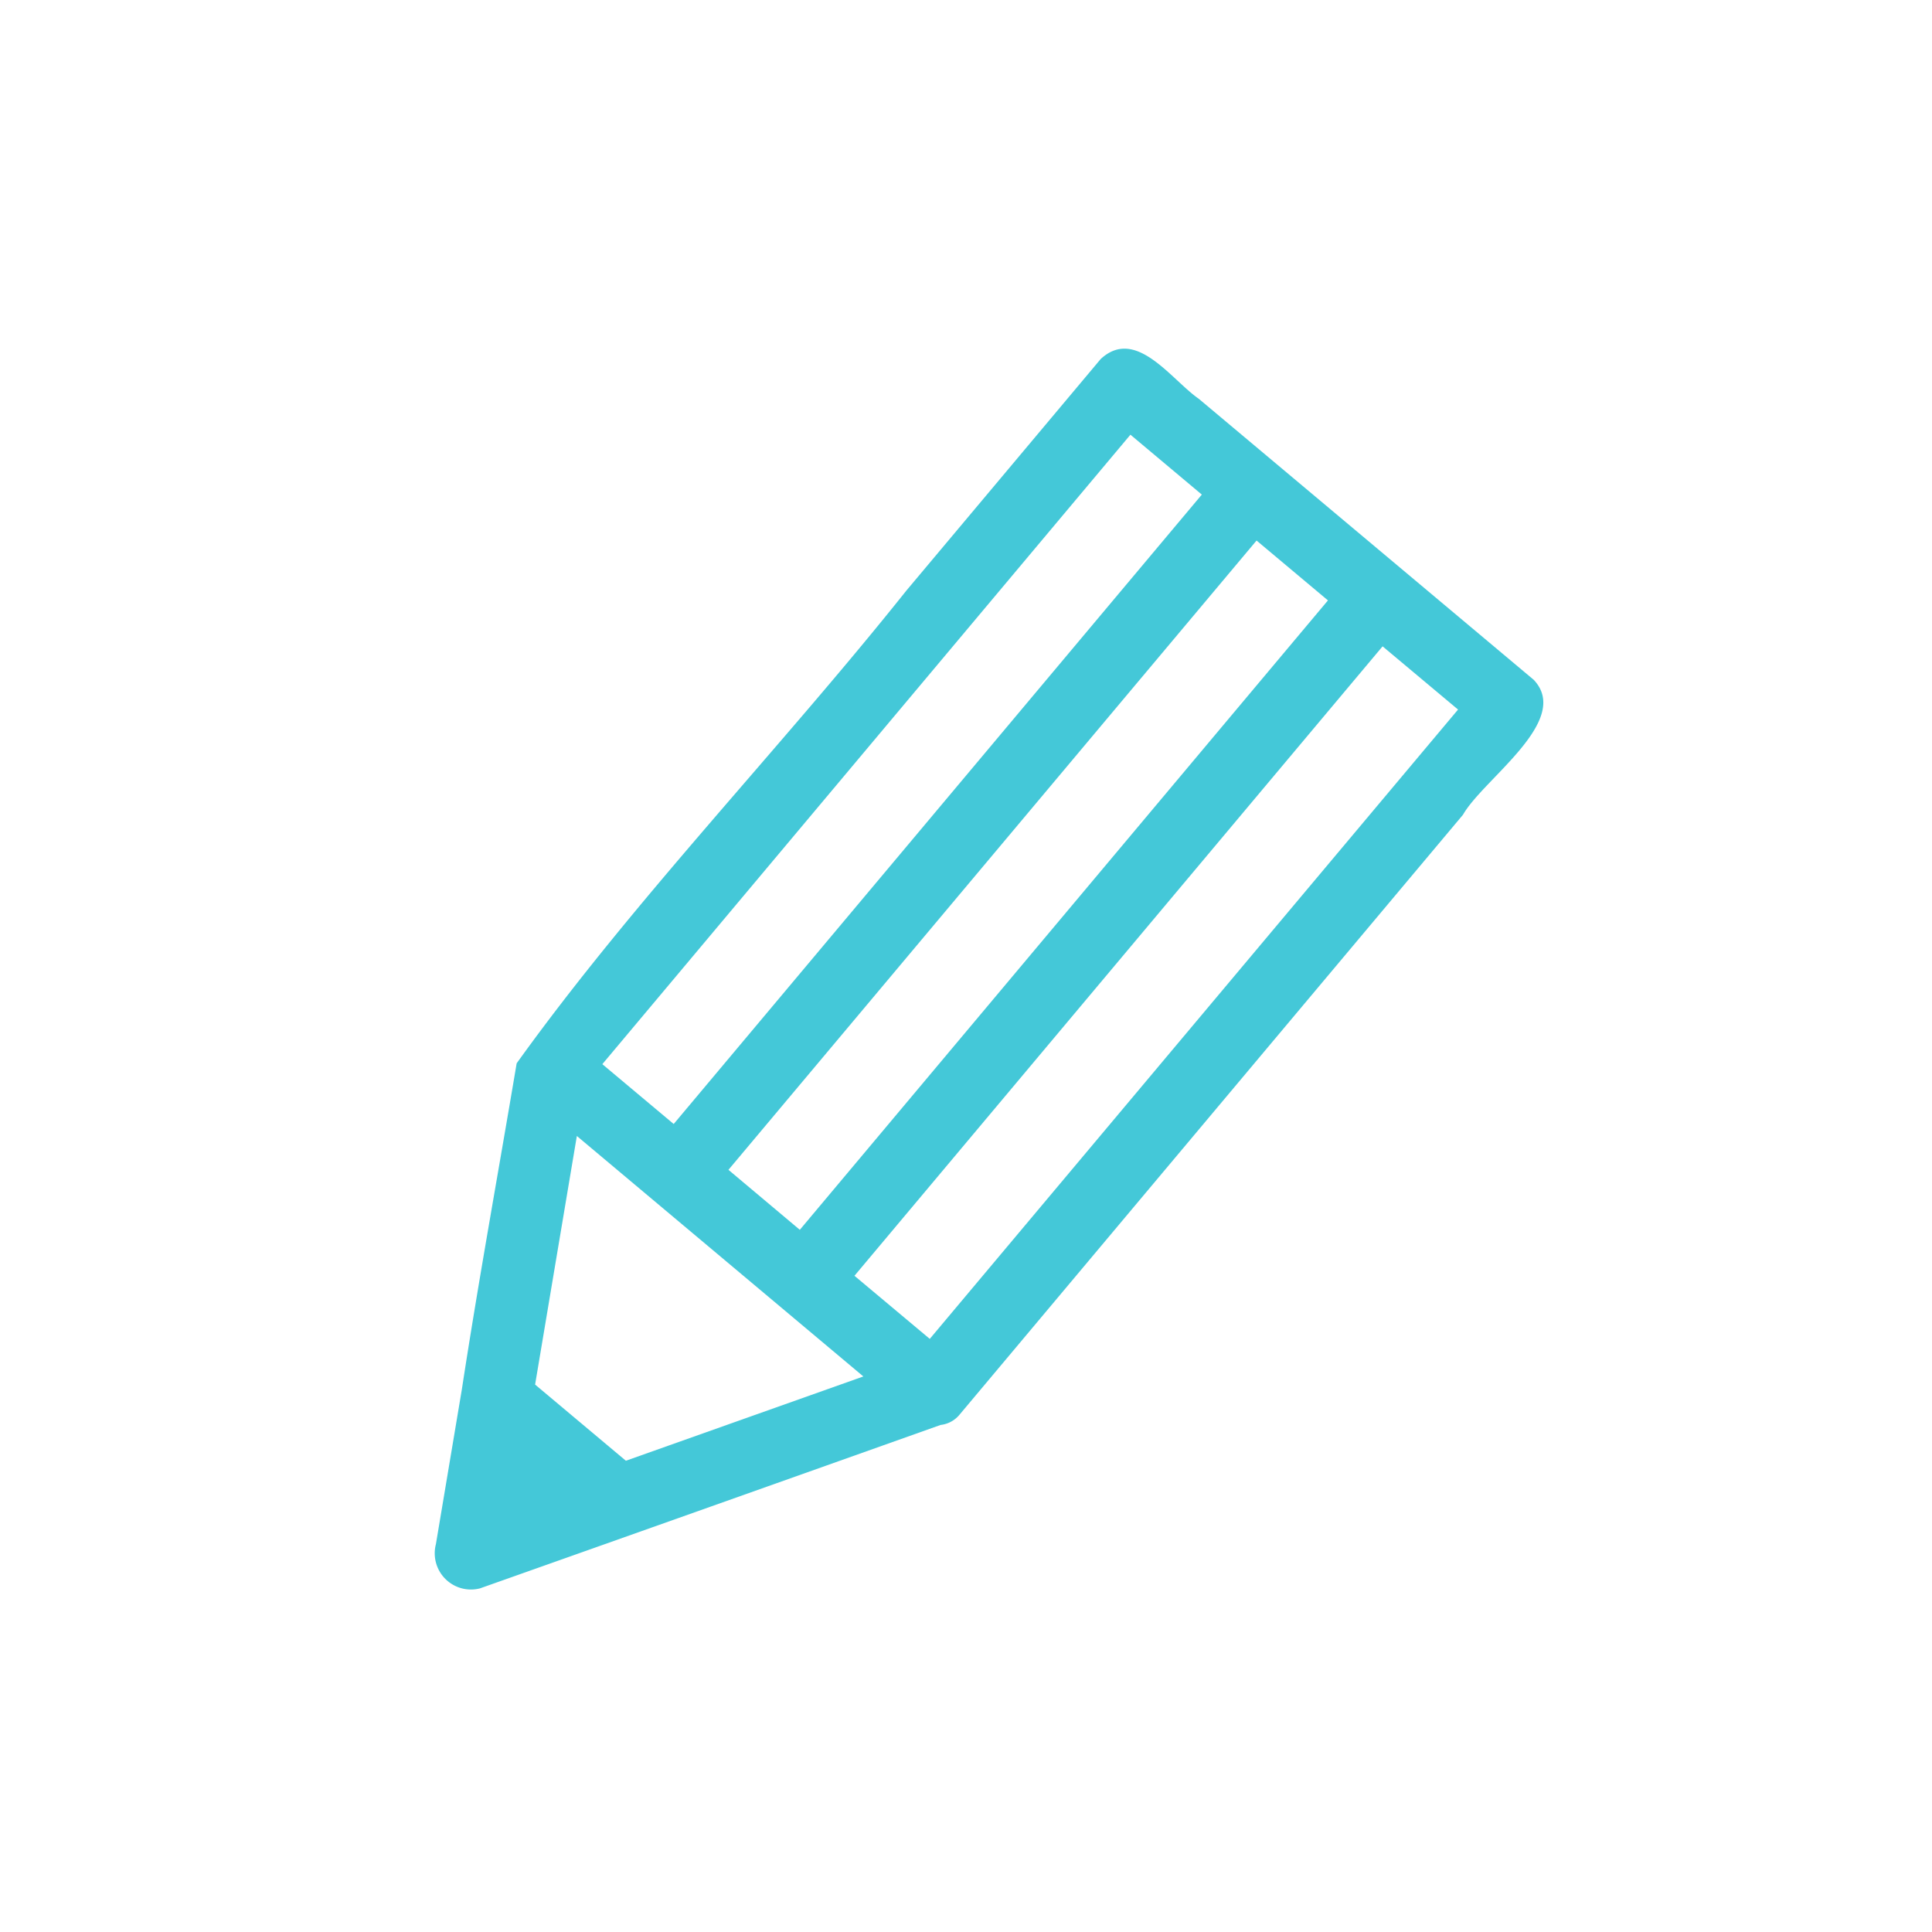 <svg xmlns="http://www.w3.org/2000/svg" width="64" height="64" viewBox="0 0 64 64"><g transform="translate(-328 -2868)"><g transform="translate(342.4 2879.552)"><path d="M43.655,29.525l5.607-6.682-2.5-2.094L29.271,41.6l2.5,2.094L43.655,29.525" transform="translate(-15.363 -10.89)" fill="none"/><path d="M26.148,27.463l-5.67,6.758L22.843,36.2,40.337,15.355l-2.364-1.984L26.148,27.463" transform="translate(-10.748 -7.018)" fill="none"/><path d="M27.533,7.958,11.687,26.843l2.364,1.984L31.546,7.978,29.181,5.994,27.533,7.958" transform="translate(-6.134 -3.146)" fill="none"/><path d="M25.312,1.659c-.913-.631-2.083-2.4-3.25-1.318L15.628,8.008c-4.2,5.268-9.022,10.243-12.913,15.664C2.11,27.271,1.453,30.864.9,34.47L.04,39.6A1.2,1.2,0,0,0,1.5,41.065q7.627-2.7,15.26-5.414a.946.946,0,0,0,.62-.333l6.434-7.668L34.063,15.438c.68-1.193,3.621-3.122,2.343-4.471L25.312,1.659M6.333,36.837,3.326,34.314q.691-4.117,1.383-8.235L14.2,34.045,6.333,36.837M29.59,8.337,12.095,29.187,9.731,27.2,27.225,6.354,29.59,8.337m-9.872,3.281L7.917,25.682,5.553,23.7,23.047,2.848l2.365,1.984-5.695,6.787m-5.81,19.089L31.4,9.859l2.5,2.094L16.4,32.8l-2.5-2.094" transform="translate(0 0)" fill="#44c8d8"/><path d="M17.876,62.851,8.382,54.885Q7.69,59,7,63.12l3.007,2.523,7.87-2.792" transform="translate(-3.673 -28.806)" fill="none"/></g><rect width="64" height="64" transform="translate(328 2868)" fill="none"/></g></svg>